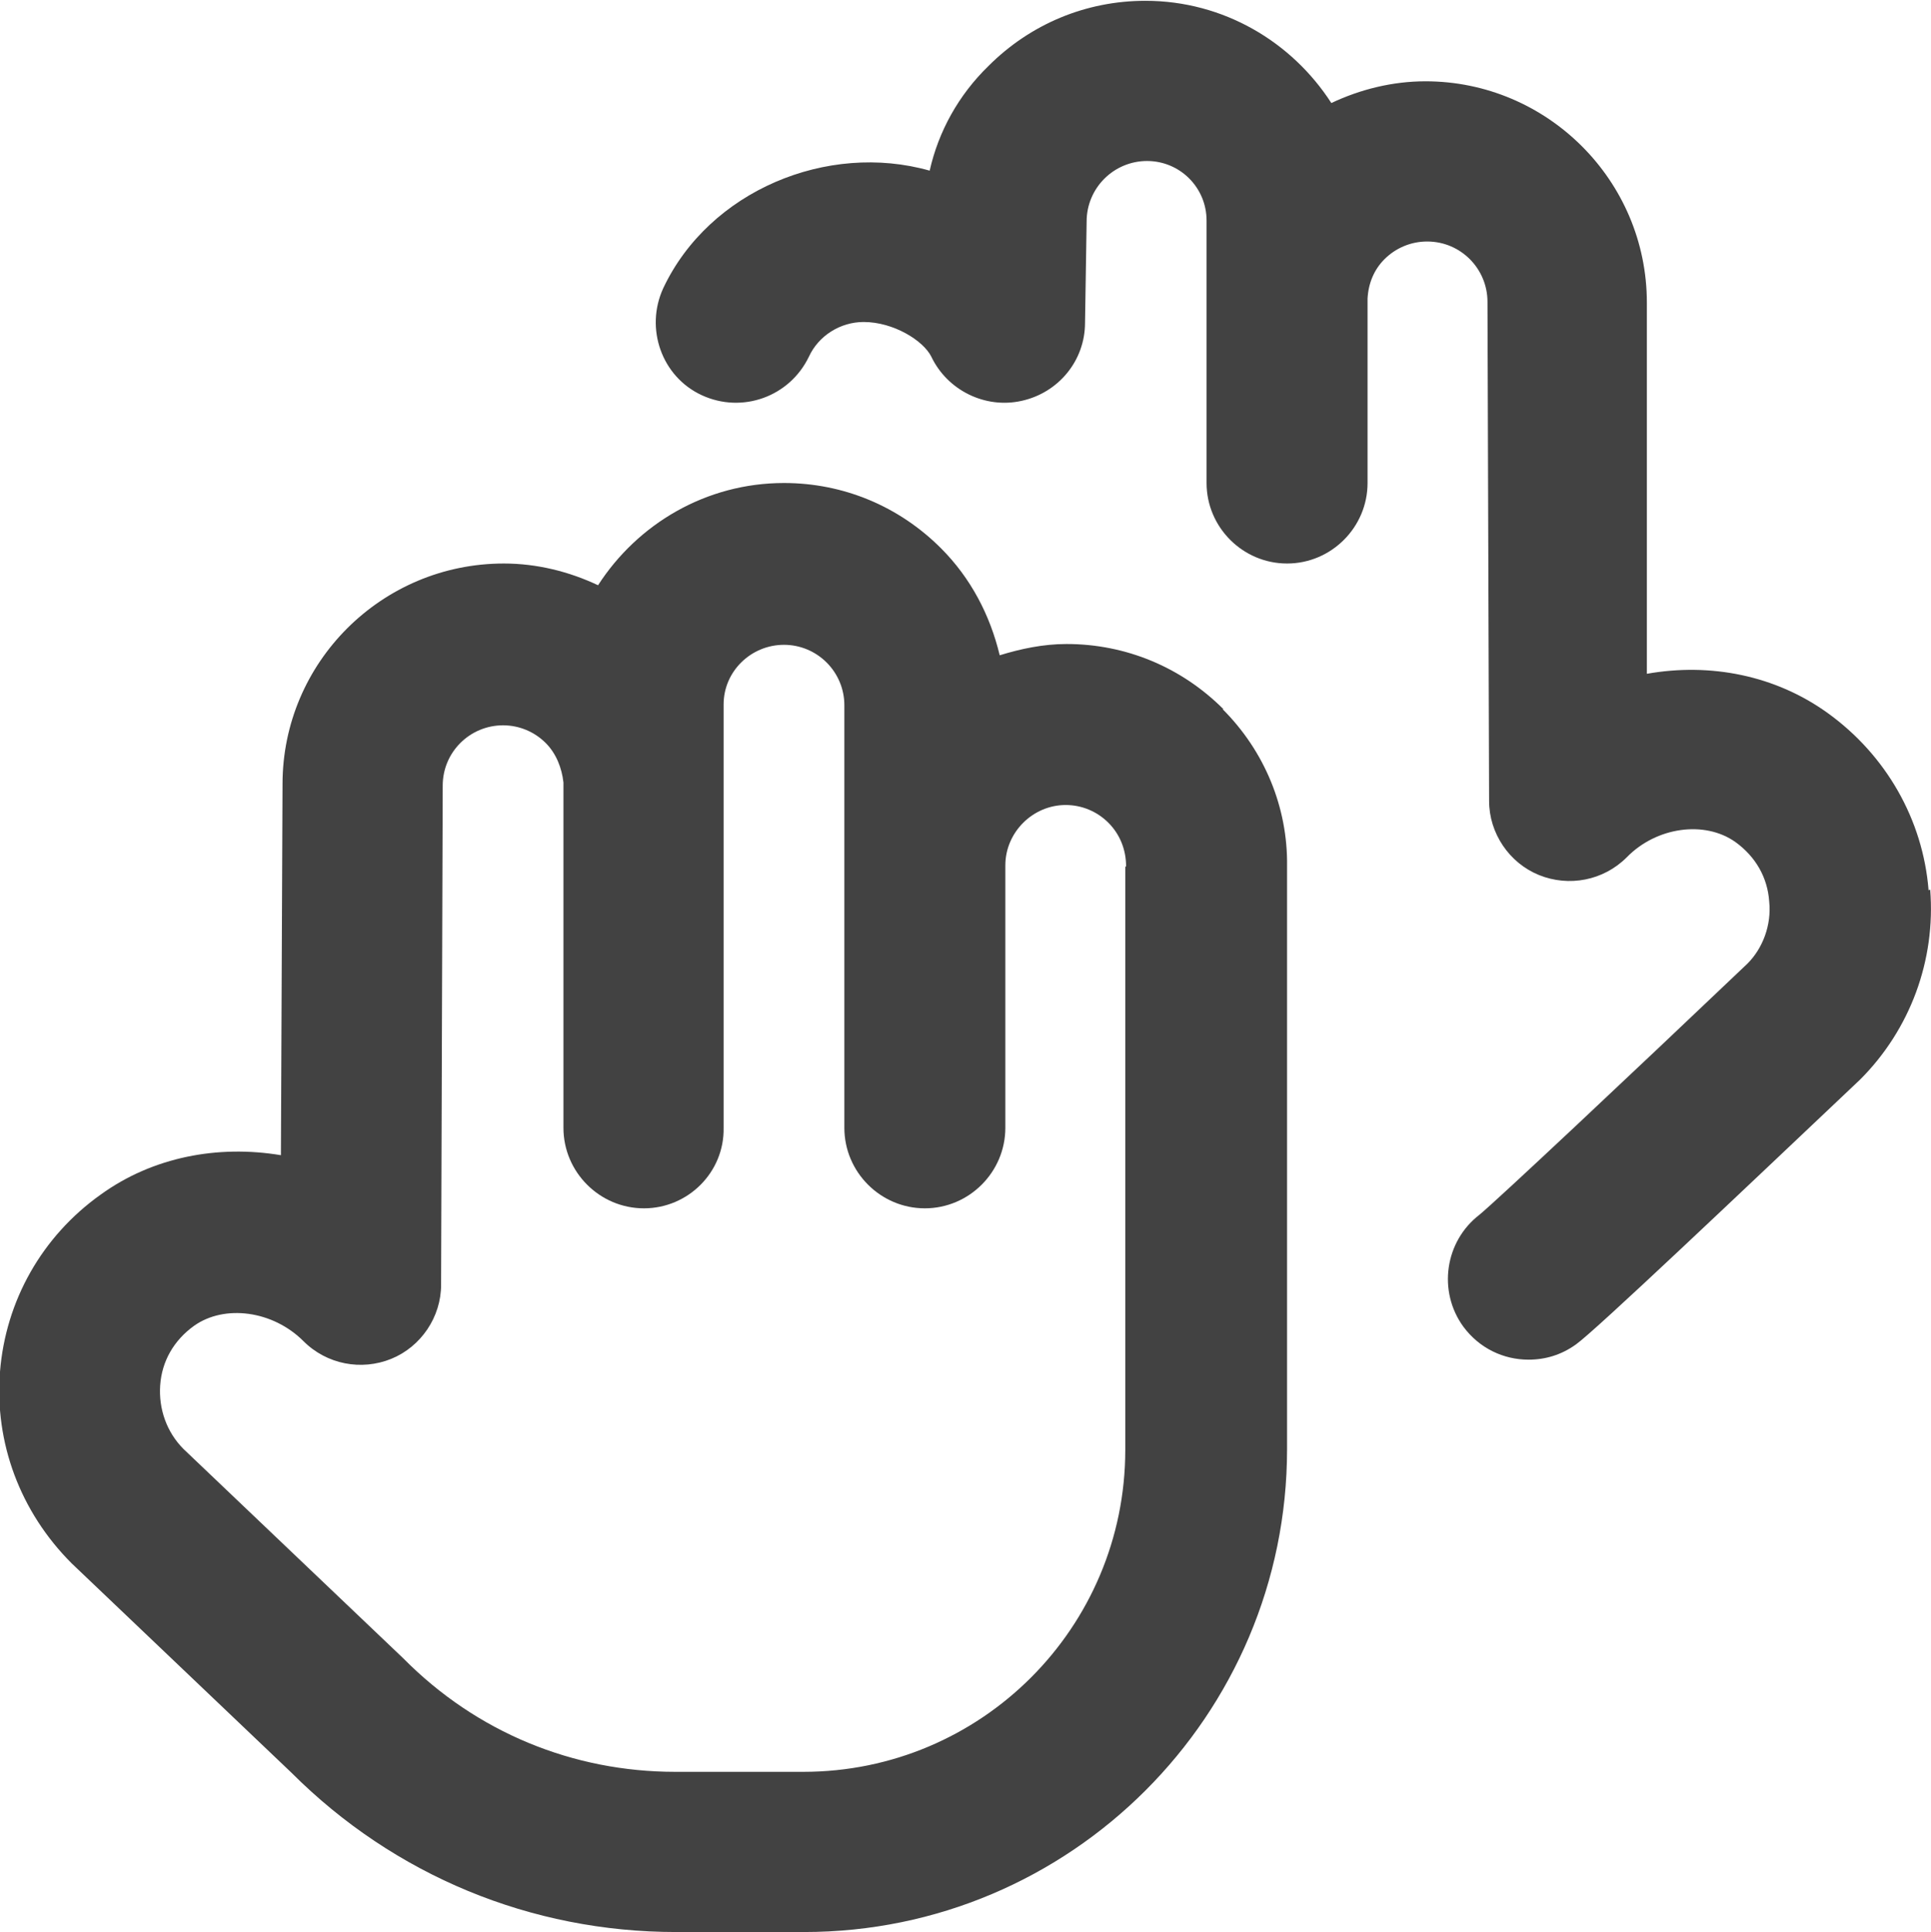 <?xml version="1.0" encoding="UTF-8"?>
<svg id="Layer_1" data-name="Layer 1" xmlns="http://www.w3.org/2000/svg" viewBox="0 0 23.99 24">
  <path d="M23.98,11.05c.07.88-.25,1.74-.87,2.36-1.49,1.41-3.29,3.12-3.53,3.29-.18.13-.38.19-.59.19-.31,0-.61-.14-.81-.41-.32-.44-.23-1.06.2-1.39.23-.19,1.88-1.74,3.33-3.12.19-.19.3-.48.27-.77-.02-.3-.17-.56-.42-.74-.38-.27-.98-.19-1.35.19-.29.29-.72.37-1.09.22s-.62-.52-.62-.92l-.02-6.2c0-.41-.33-.75-.75-.75-.2,0-.39.08-.53.22-.13.13-.2.3-.21.49v2.29c0,.55-.45,1-1,1s-1-.45-1-1v-3.26c0-.41-.33-.74-.74-.74-.2,0-.39.08-.53.22-.14.14-.22.33-.22.53l-.02,1.26c0,.47-.33.87-.79.97-.45.1-.92-.13-1.12-.55-.1-.2-.47-.43-.84-.43-.29,0-.56.17-.68.43-.24.5-.83.71-1.33.48s-.71-.83-.48-1.33c.57-1.21,2.04-1.82,3.31-1.46.11-.49.36-.94.73-1.3.52-.52,1.21-.81,1.95-.81.97,0,1.82.51,2.31,1.27.36-.17.76-.27,1.17-.27,1.51,0,2.75,1.23,2.75,2.75v4.61c.79-.14,1.6.02,2.25.49.72.52,1.18,1.32,1.25,2.2h0ZM15.19,8.81c.52.52.81,1.22.8,1.95v7.24c0,3.31-2.69,6-6,6h-1.59c-1.8,0-3.5-.7-4.78-1.98l-2.73-2.6c-.64-.64-.96-1.5-.89-2.38.07-.88.52-1.68,1.25-2.2.65-.47,1.46-.62,2.24-.49l.02-4.61c0-1.51,1.23-2.74,2.75-2.74.41,0,.81.1,1.17.27.49-.76,1.34-1.27,2.31-1.27.74,0,1.43.29,1.95.81.37.37.61.83.73,1.33.26-.08.54-.14.83-.14.74,0,1.43.29,1.95.81h0ZM13.99,10.76c0-.21-.08-.4-.22-.54-.14-.14-.33-.22-.53-.22-.41,0-.75.34-.75.75,0,0,0,.02,0,.03v3.23c0,.55-.45,1-1,1s-1-.45-1-1v-5.25c0-.2-.08-.39-.22-.53s-.33-.22-.53-.22c-.41,0-.75.33-.75.74v5.26c.01.55-.44,1-.99,1s-1-.45-1-1v-4.29c-.02-.18-.09-.36-.22-.49-.14-.14-.33-.22-.53-.22-.41,0-.75.33-.75.75l-.02,6.2c0,.4-.25.77-.62.92-.37.15-.8.07-1.09-.22-.38-.38-.98-.46-1.36-.19-.25.18-.4.44-.42.74-.02.29.08.58.29.79l2.73,2.6c.91.92,2.11,1.41,3.38,1.41h1.59c2.21,0,4-1.79,4-4v-7.24h0Z" style="fill: #424242;"/>
</svg>